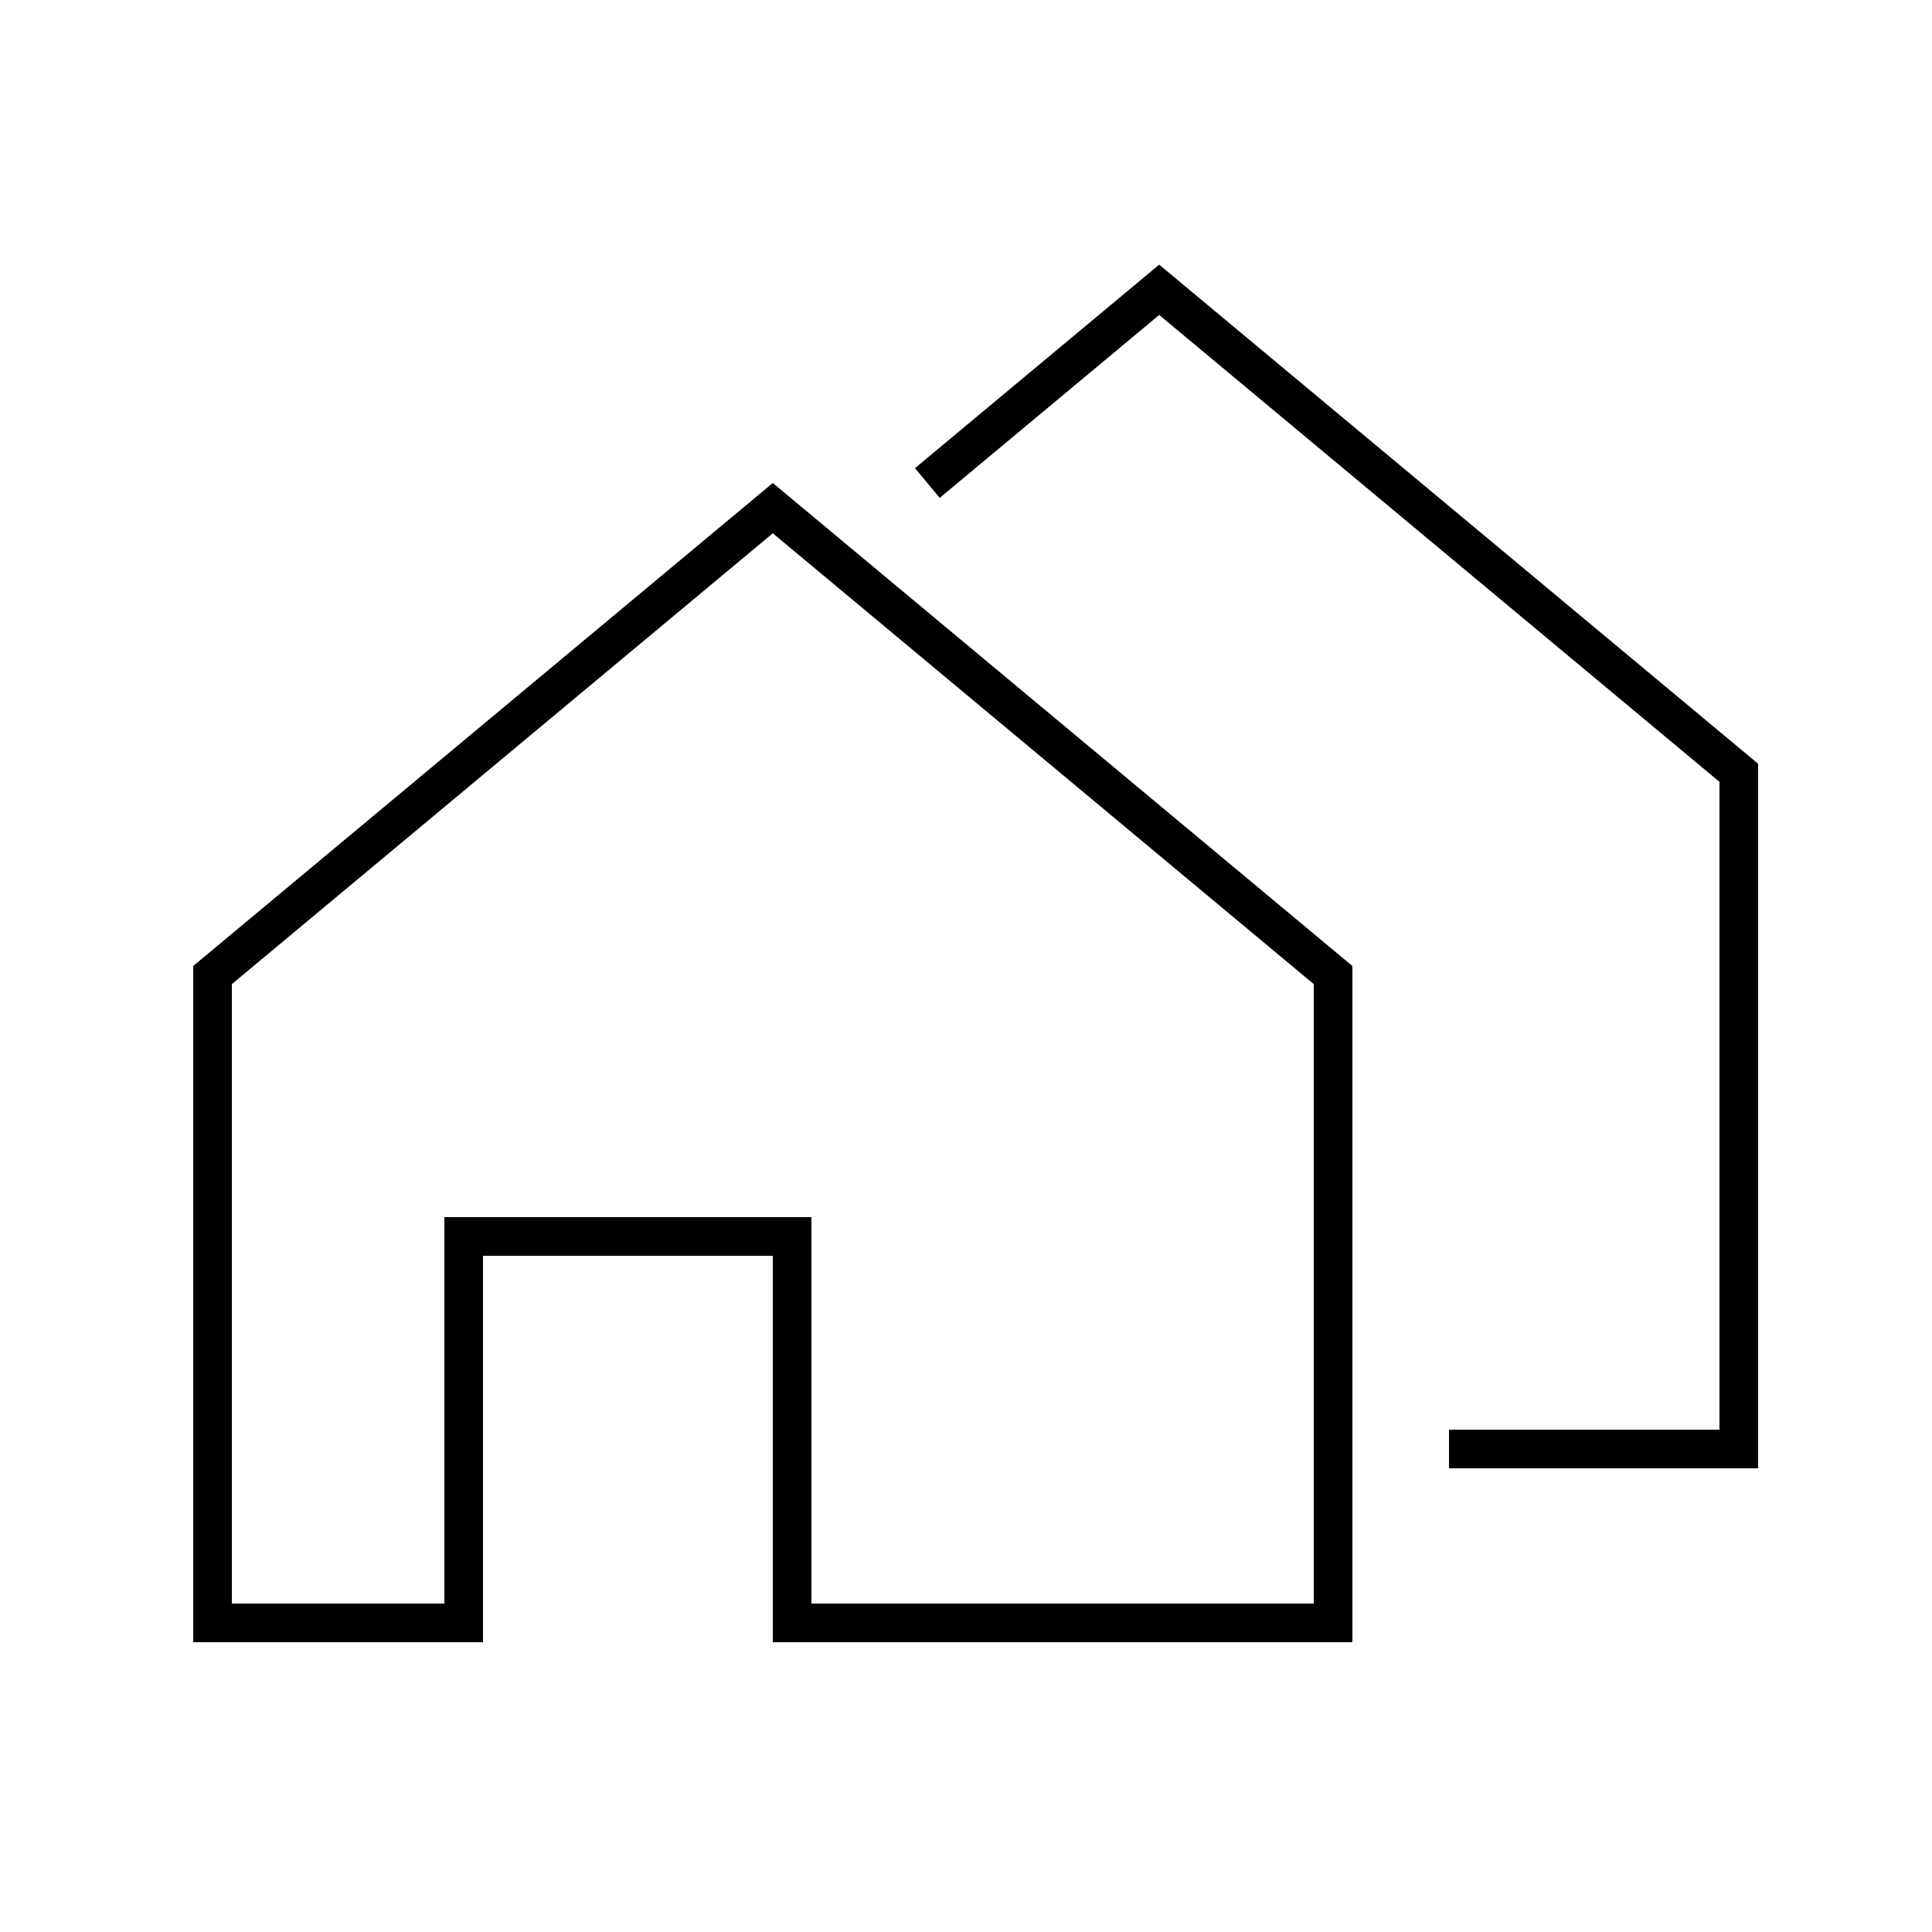 <?xml version="1.0" encoding="UTF-8"?> <svg xmlns="http://www.w3.org/2000/svg" width="100" height="100" viewBox="0 0 100 100" fill="none"><path d="M69 50.469V84H41V64H24V84H11V50.469L40 26.302L69 50.469Z" stroke="black" stroke-width="2"></path><path d="M48 25L60 15L90 40V75H75" stroke="black" stroke-width="2"></path></svg> 